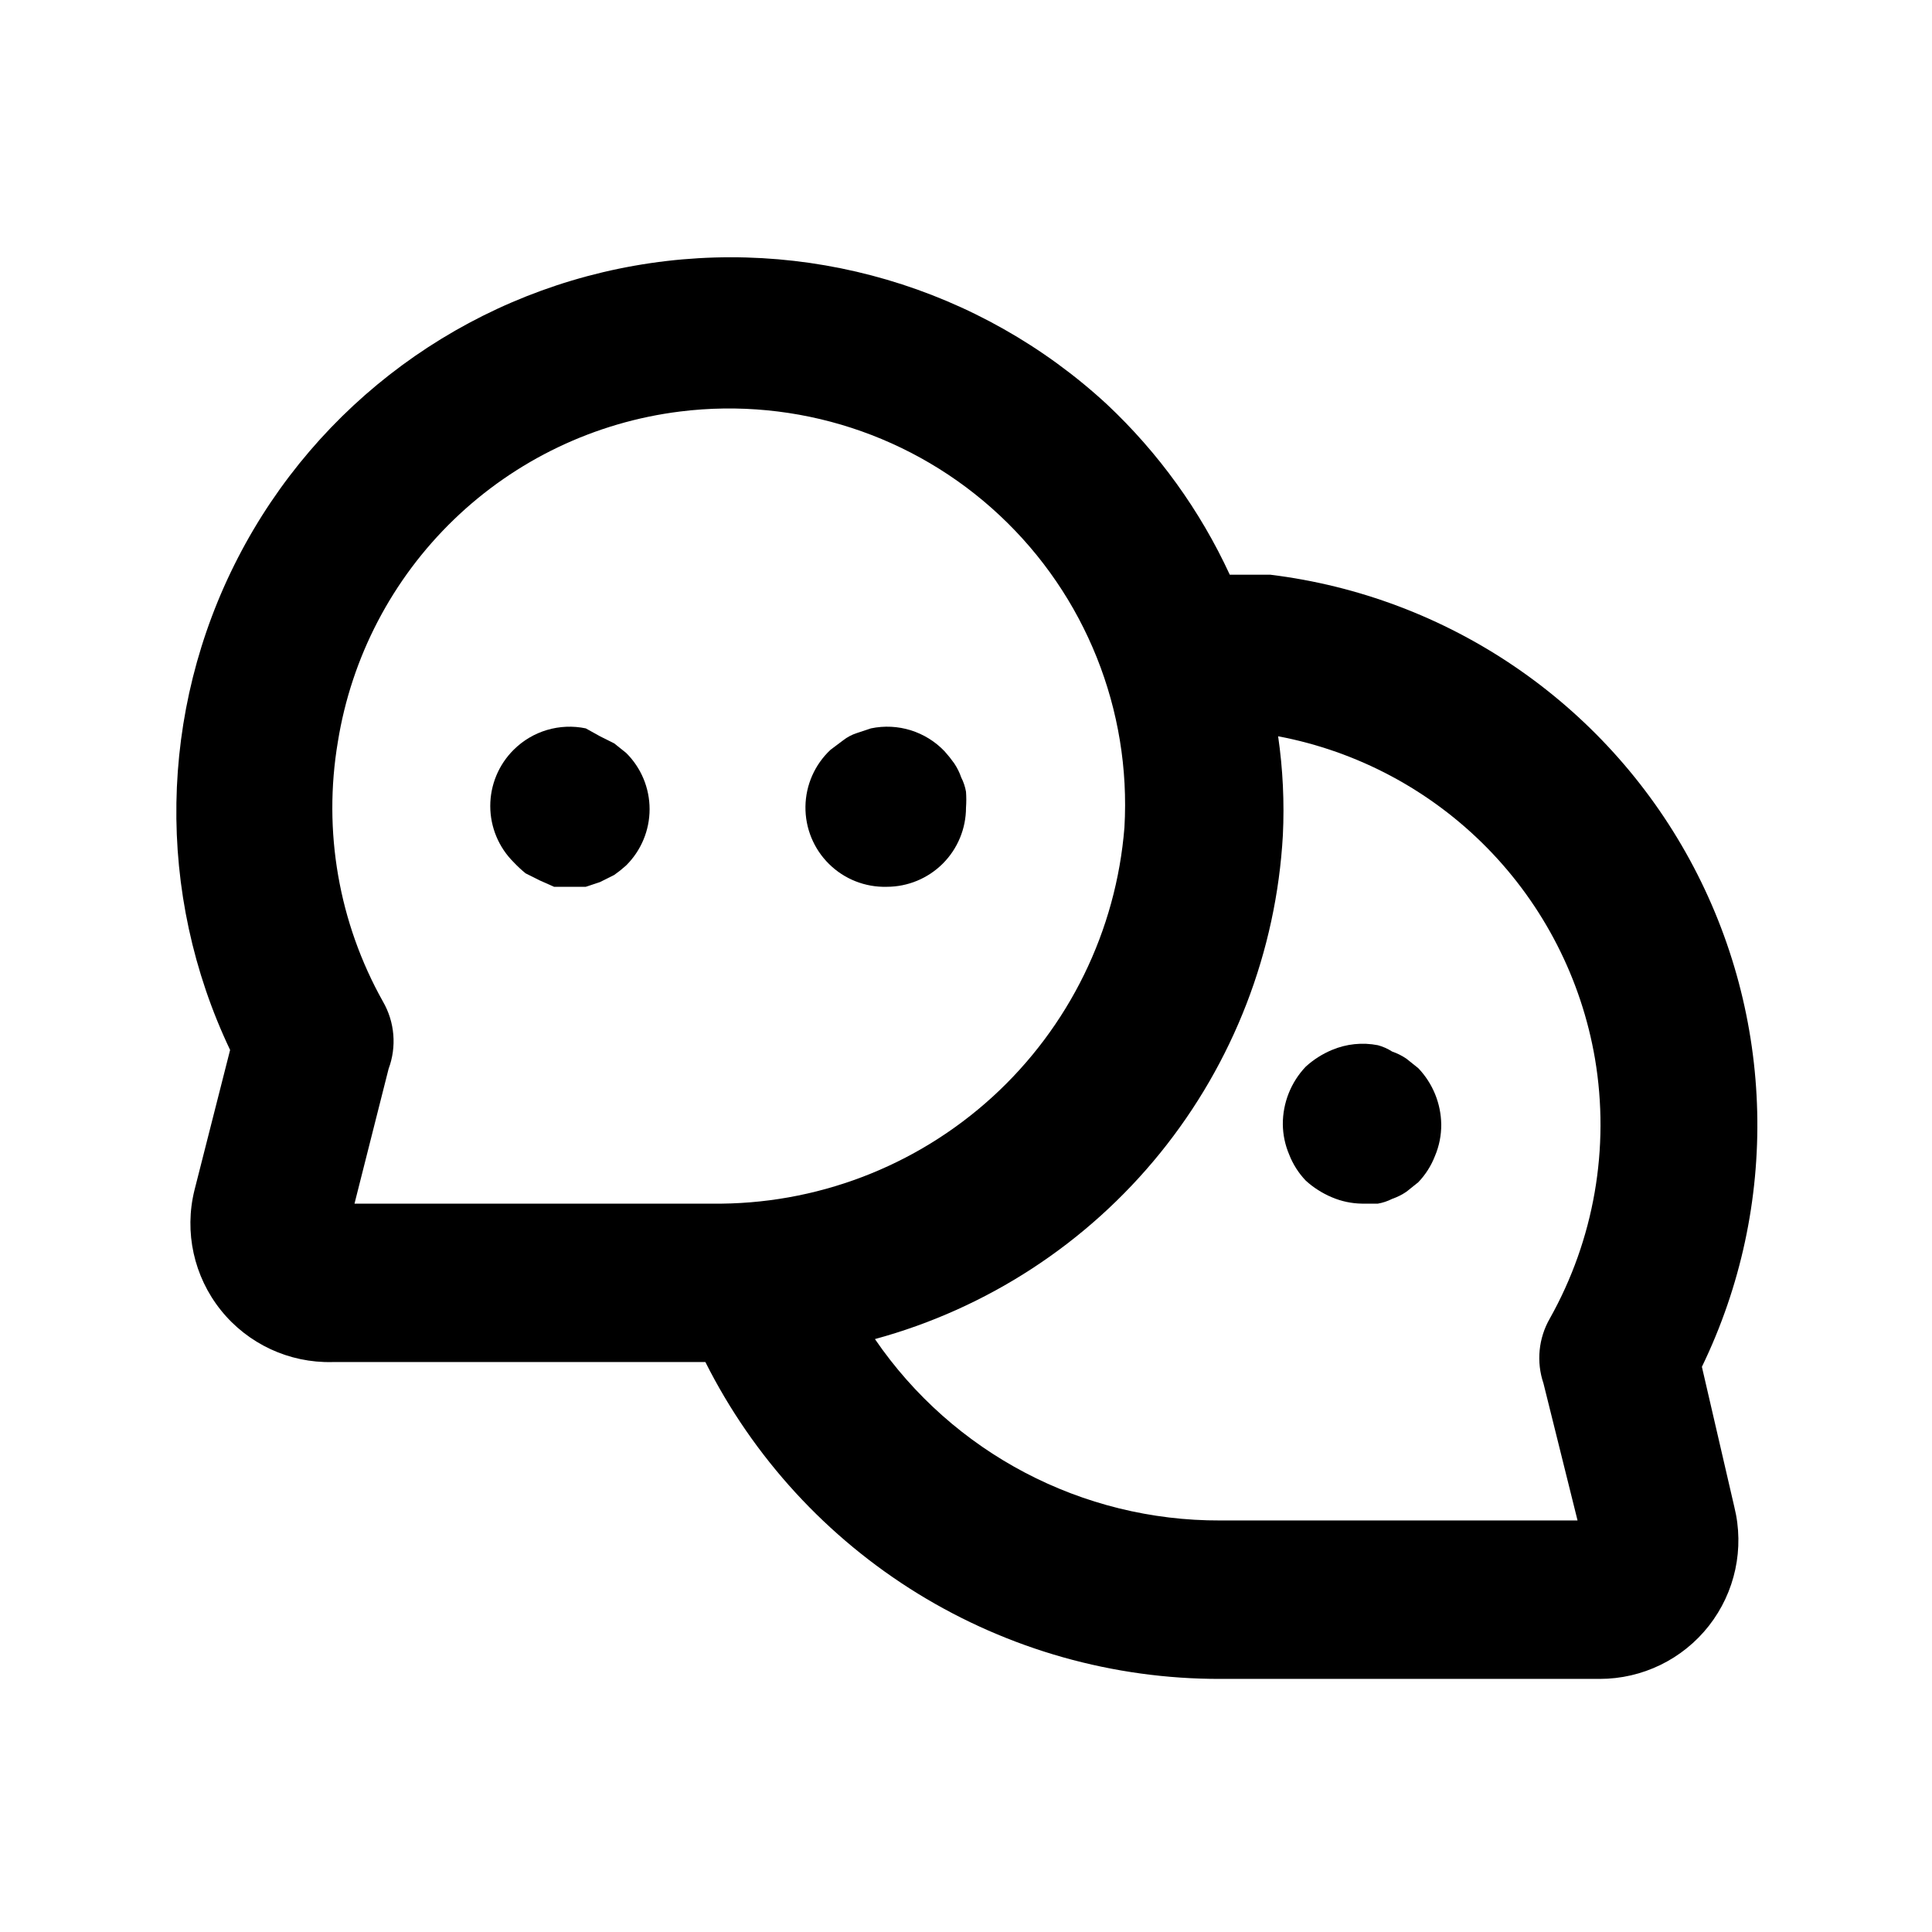 <?xml version="1.0" encoding="UTF-8"?>
<!-- Uploaded to: SVG Repo, www.svgrepo.com, Generator: SVG Repo Mixer Tools -->
<svg fill="#000000" width="800px" height="800px" version="1.1" viewBox="144 144 512 512" xmlns="http://www.w3.org/2000/svg">
 <g>
  <path d="m595.02 506.22c20.68-42.688 19.48-92.734-3.219-134.38-22.699-41.648-64.105-69.781-111.19-75.539h-10.707c-7.848-16.992-18.895-32.316-32.539-45.133-33.707-31.125-80.023-44.723-125.21-36.754s-84.055 36.586-105.08 77.367c-21.031 40.777-21.805 89.039-2.094 130.47l-9.445 37.156c-2.75 11.113-0.164 22.875 7 31.809 7.164 8.934 18.082 14.016 29.527 13.742h98.871c12.707 25.285 32.203 46.531 56.301 61.363 24.098 14.828 51.852 22.656 80.148 22.605h100.55c11.301 0.008 21.977-5.184 28.945-14.078 6.969-8.898 9.453-20.504 6.742-31.473zm-349.52-96.773c-11.734-20.91-15.957-45.211-11.965-68.855 3.602-22.441 14.387-43.109 30.742-58.895 16.352-15.785 37.387-25.836 59.945-28.641 30.918-3.856 61.949 6.227 84.695 27.52 22.75 21.289 34.867 51.582 33.07 82.688-2.184 27.395-14.695 52.934-35 71.449-20.309 18.512-46.895 28.617-74.371 28.266h-94.672l9.027-35.688h-0.004c2.199-5.871 1.66-12.414-1.469-17.844zm307.54 101.18 9.027 36.312h-94.676c-36.59 0.133-70.867-17.871-91.523-48.07 29.746-8.098 56.191-25.352 75.594-49.312 19.402-23.957 30.777-53.414 32.512-84.195 0.426-8.77 0.004-17.555-1.258-26.242 21.039 3.977 40.359 14.293 55.371 29.562 15.008 15.273 24.988 34.77 28.598 55.875 3.992 23.645-0.23 47.945-11.965 68.855-3.008 5.231-3.621 11.5-1.68 17.211z"/>
  <path d="m283.28 375.44 3.777 1.891 3.781 1.68h8.398l3.777-1.258 3.777-1.891c1.102-0.777 2.152-1.617 3.148-2.519 3.977-3.941 6.211-9.309 6.211-14.906s-2.234-10.961-6.211-14.902l-3.148-2.519-3.777-1.891-3.777-2.098c-6.918-1.445-14.098 0.684-19.105 5.668-3.973 3.941-6.207 9.305-6.207 14.902s2.234 10.965 6.207 14.906c0.984 1.047 2.039 2.027 3.148 2.938z"/>
  <path d="m379.01 379.01c5.566 0 10.906-2.215 14.844-6.148 3.934-3.938 6.148-9.277 6.148-14.844 0.102-1.398 0.102-2.801 0-4.199-0.23-1.316-0.656-2.59-1.262-3.777-0.457-1.34-1.094-2.609-1.887-3.781-0.777-1.098-1.617-2.148-2.519-3.148-5.016-5.277-12.402-7.578-19.523-6.086l-3.777 1.258c-1.293 0.418-2.5 1.059-3.57 1.891l-3.359 2.519c-4.172 3.902-6.574 9.336-6.652 15.051-0.074 5.715 2.18 11.211 6.25 15.223 4.066 4.016 9.594 6.195 15.309 6.043z"/>
  <path d="m516.71 424.56c-1.172-0.793-2.441-1.43-3.777-1.887-1.168-0.754-2.441-1.32-3.781-1.68-4.094-0.801-8.332-0.363-12.176 1.258-2.543 1.062-4.887 2.555-6.926 4.41-3.938 4.125-6.117 9.621-6.09 15.324 0.035 2.742 0.605 5.453 1.68 7.977 1 2.574 2.5 4.93 4.41 6.926 2.039 1.855 4.383 3.344 6.926 4.41 2.523 1.074 5.234 1.645 7.977 1.68h4.199c1.316-0.23 2.59-0.656 3.781-1.262 1.336-0.461 2.606-1.094 3.777-1.891l3.148-2.519v0.004c1.91-2 3.41-4.352 4.41-6.93 1.129-2.652 1.699-5.512 1.676-8.395-0.074-5.559-2.25-10.883-6.086-14.906z"/>
 </g>
</svg>